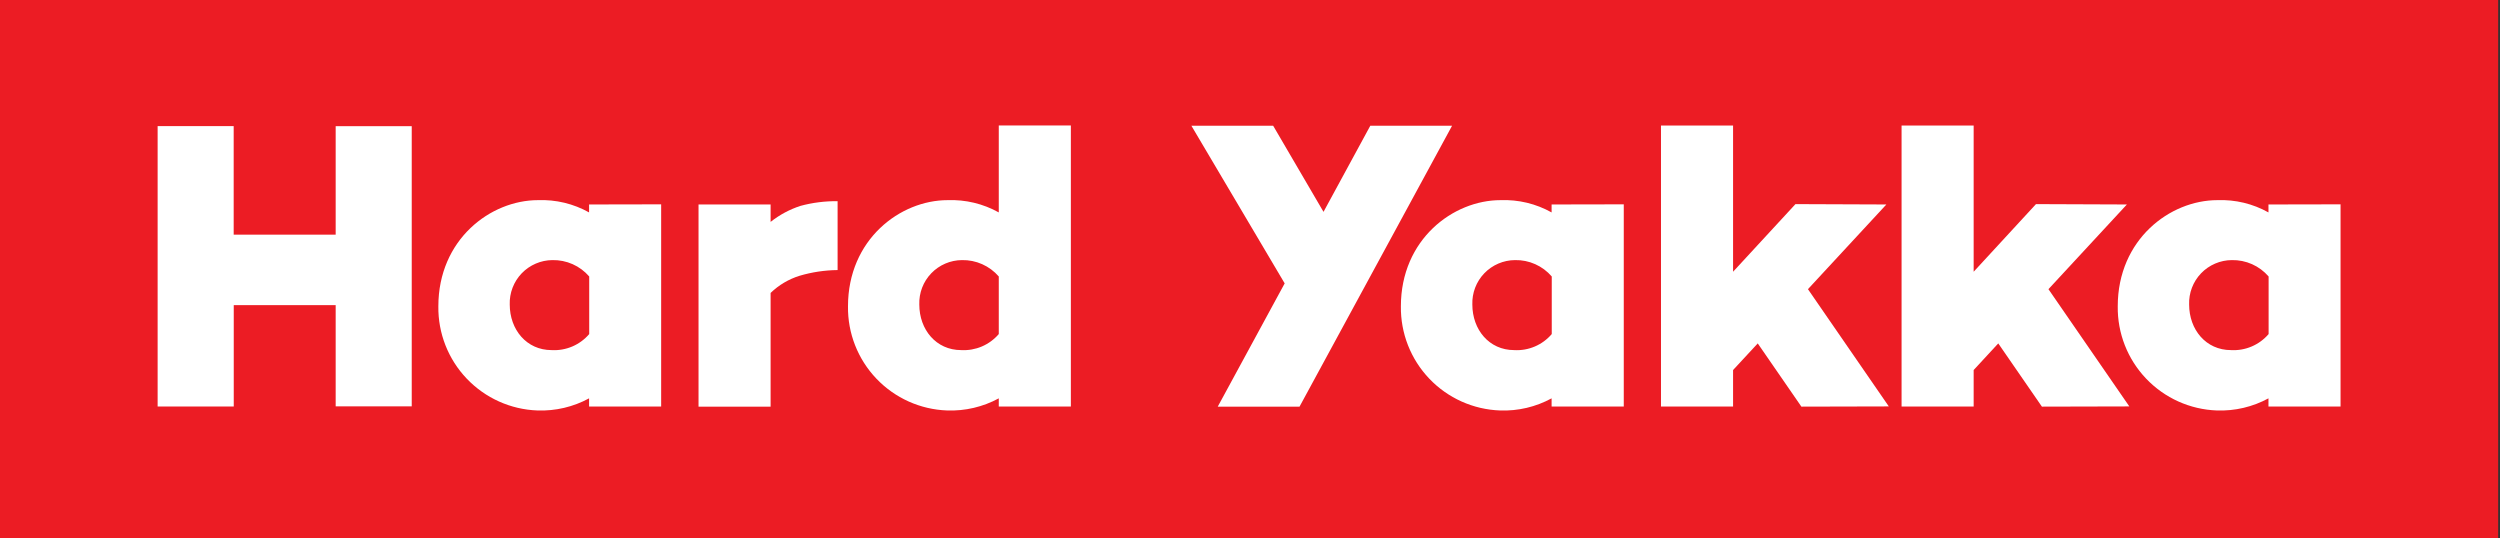 <svg xmlns="http://www.w3.org/2000/svg" width="223" height="48" viewBox="0 0 223 48" fill="none"><rect x="0" y="0" width="223" height="48" fill="#333333" stroke="none"/><g clip-path="url(#clip0_2691_2016)"><path d="M222.837 0H0V48H222.837V0Z" fill="#EC1C24"></path><path d="M14.06 11.249H20.844V20.931H29.942V11.255H36.726V36.247H29.942V27.218H20.85V36.26H14.06V11.249Z" fill="white"></path><path d="M52.546 18.239V18.948C51.156 18.17 49.579 17.792 47.987 17.853C43.765 17.853 39.101 21.354 39.101 27.324C39.069 29.721 39.976 32.035 41.629 33.771C43.282 35.508 45.548 36.528 47.944 36.614C49.547 36.671 51.136 36.298 52.546 35.532V36.26H58.975V18.226L52.546 18.239ZM49.2 31.229C46.968 31.229 45.469 29.401 45.469 27.162C45.452 26.651 45.538 26.141 45.722 25.663C45.905 25.185 46.182 24.749 46.537 24.379C46.892 24.01 47.317 23.716 47.787 23.514C48.257 23.311 48.763 23.205 49.275 23.201C49.896 23.188 50.512 23.312 51.08 23.564C51.648 23.817 52.152 24.192 52.558 24.662V29.799C52.146 30.28 51.629 30.659 51.047 30.907C50.464 31.155 49.832 31.265 49.2 31.229Z" fill="white"></path><path d="M138.403 18.239V18.948C137.014 18.17 135.436 17.792 133.845 17.853C129.623 17.853 124.959 21.354 124.959 27.324C124.927 29.722 125.835 32.037 127.489 33.774C129.143 35.51 131.411 36.53 133.808 36.614C135.409 36.672 136.996 36.298 138.403 35.532V36.26H144.84V18.226L138.403 18.239ZM135.064 31.229C132.826 31.229 131.333 29.401 131.333 27.162C131.316 26.65 131.401 26.14 131.584 25.662C131.767 25.184 132.044 24.747 132.399 24.378C132.754 24.008 133.179 23.714 133.65 23.512C134.12 23.31 134.627 23.204 135.139 23.201C135.759 23.187 136.375 23.311 136.941 23.564C137.508 23.817 138.012 24.192 138.416 24.662V29.799C138.006 30.28 137.49 30.659 136.908 30.907C136.326 31.156 135.695 31.266 135.064 31.229Z" fill="white"></path><path d="M202.347 18.239V18.948C200.958 18.17 199.38 17.792 197.789 17.853C193.567 17.853 188.903 21.354 188.903 27.324C188.871 29.721 189.778 32.035 191.431 33.771C193.083 35.508 195.35 36.528 197.746 36.614C199.349 36.671 200.938 36.298 202.347 35.532V36.26H208.777V18.226L202.347 18.239ZM199.002 31.229C196.769 31.229 195.271 29.401 195.271 27.162C195.253 26.65 195.339 26.14 195.522 25.662C195.705 25.184 195.982 24.747 196.337 24.378C196.692 24.008 197.117 23.714 197.588 23.512C198.058 23.31 198.564 23.204 199.077 23.201C199.698 23.188 200.314 23.312 200.882 23.564C201.449 23.817 201.954 24.192 202.36 24.662V29.799C201.948 30.28 201.431 30.659 200.848 30.907C200.266 31.155 199.634 31.265 199.002 31.229Z" fill="white"></path><path d="M161.269 25.794L168.264 18.239L160.155 18.207L154.59 24.239V11.199H148.16V36.26H154.59V33.007L156.791 30.632L160.684 36.272L168.482 36.253L161.269 25.794Z" fill="white"></path><path d="M182.722 25.794L189.718 18.239L181.609 18.207L176.05 24.239V11.199H169.62V36.26H176.05V33.007L178.245 30.632L182.138 36.272L189.936 36.253L182.722 25.794Z" fill="white"></path><path d="M89.091 11.193V18.948C87.699 18.172 86.12 17.793 84.527 17.853C80.305 17.853 75.641 21.354 75.641 27.324C75.609 29.722 76.517 32.037 78.171 33.773C79.825 35.51 82.093 36.53 84.49 36.614C86.093 36.67 87.681 36.297 89.091 35.532V36.26H95.521V11.193H89.091ZM85.734 31.229C83.501 31.229 82.002 29.401 82.002 27.162C81.985 26.65 82.07 26.14 82.253 25.662C82.436 25.183 82.714 24.747 83.069 24.378C83.423 24.008 83.849 23.714 84.319 23.512C84.79 23.31 85.296 23.204 85.808 23.201C86.429 23.189 87.045 23.313 87.612 23.566C88.18 23.819 88.685 24.193 89.091 24.662V29.799C88.679 30.279 88.162 30.658 87.58 30.906C86.997 31.154 86.365 31.265 85.734 31.229Z" fill="white"></path><path d="M122.229 11.218L118.057 18.898L113.567 11.218H106.273L114.593 25.278L108.623 36.272H115.918L129.524 11.218H122.229Z" fill="white"></path><path d="M71.406 18.363C70.439 18.677 69.536 19.162 68.738 19.793V18.239H62.309V36.272H68.738V26.13C69.467 25.425 70.351 24.901 71.319 24.6C72.422 24.273 73.564 24.101 74.714 24.09V17.946C73.598 17.932 72.484 18.072 71.406 18.363Z" fill="white"></path></g><defs><clipPath id="clip0_2691_2016"><rect width="222.837" height="48" fill="white"></rect></clipPath></defs></svg>